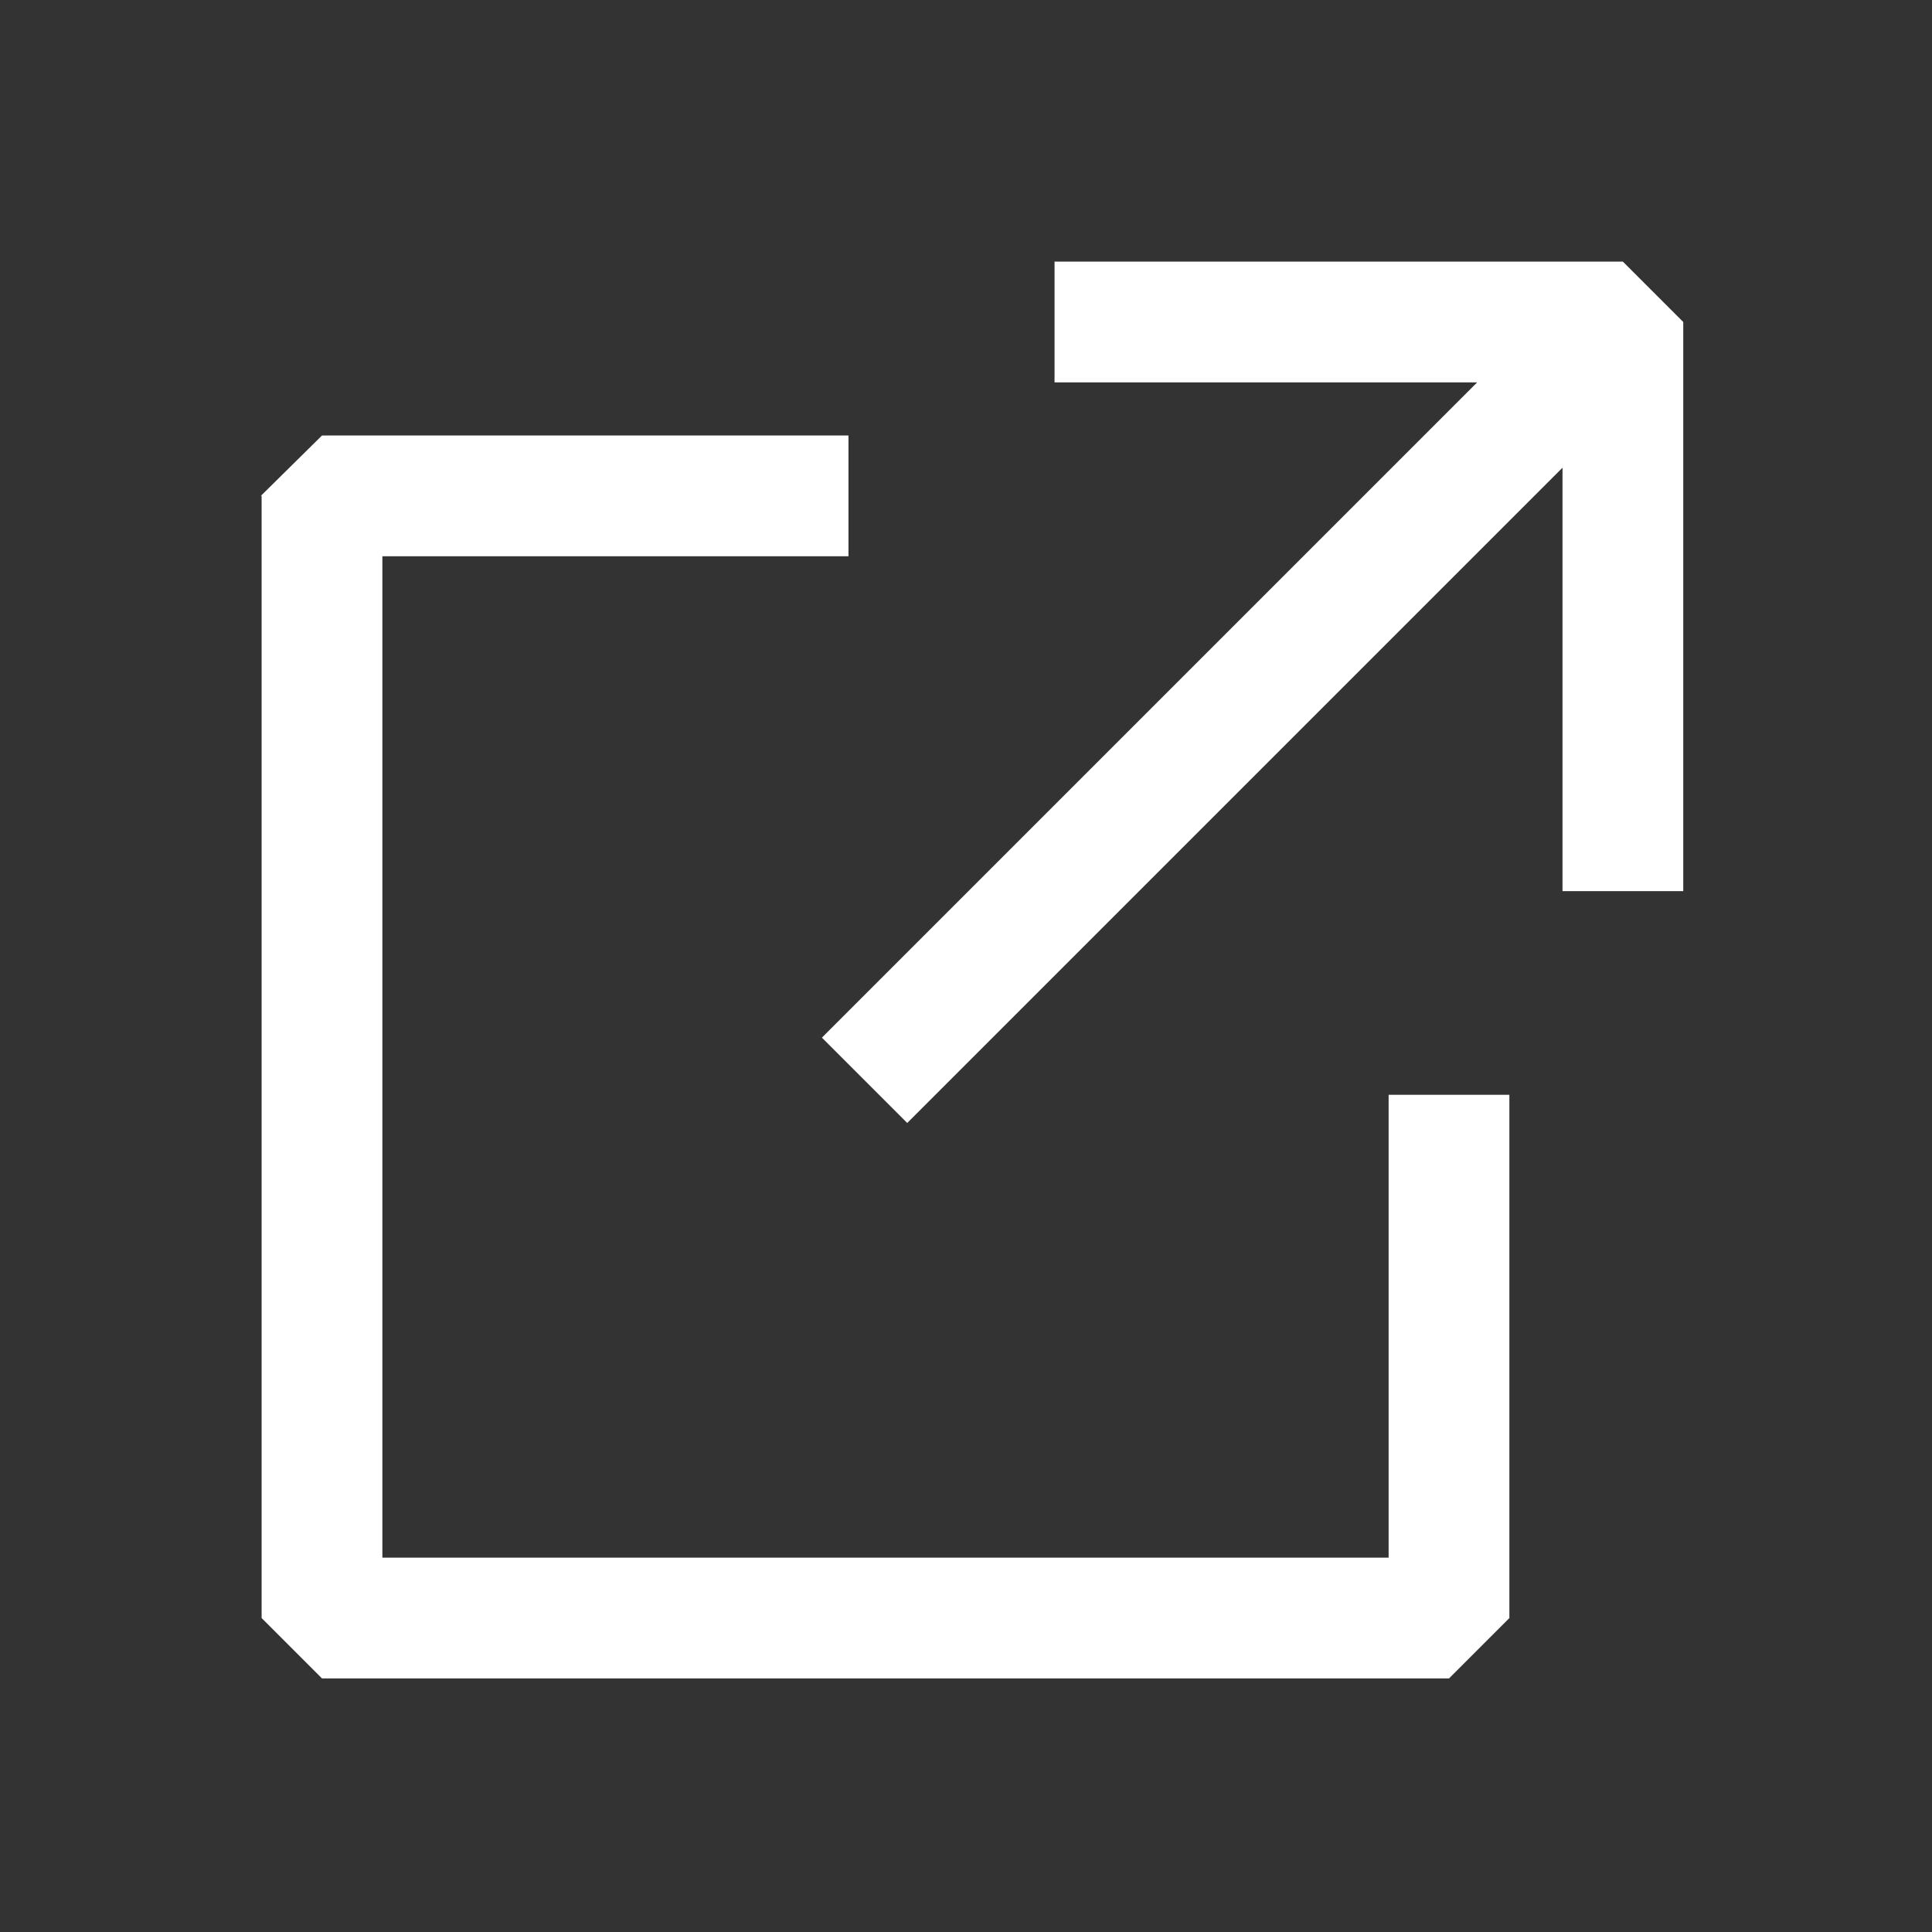 <svg xmlns="http://www.w3.org/2000/svg" fill="none" viewBox="0 0 24 24">
  <rect x="0" y="0" width="24" height="24" fill="#333333" stroke="none"/>
  <path fill="#fff" fill-rule="evenodd" d="M13.1 3.25h7.06l.75.75v7.07h-1.5V5.81l-8.14 8.14-1.06-1.06 8.14-8.14H13.1v-1.5ZM3.24 6.16 4 5.41h6.54v1.5H4.75v12.44h12.5V13.6h1.5v6.5l-.75.75H4l-.75-.75V6.16Z" clip-rule="evenodd"/>
</svg>
